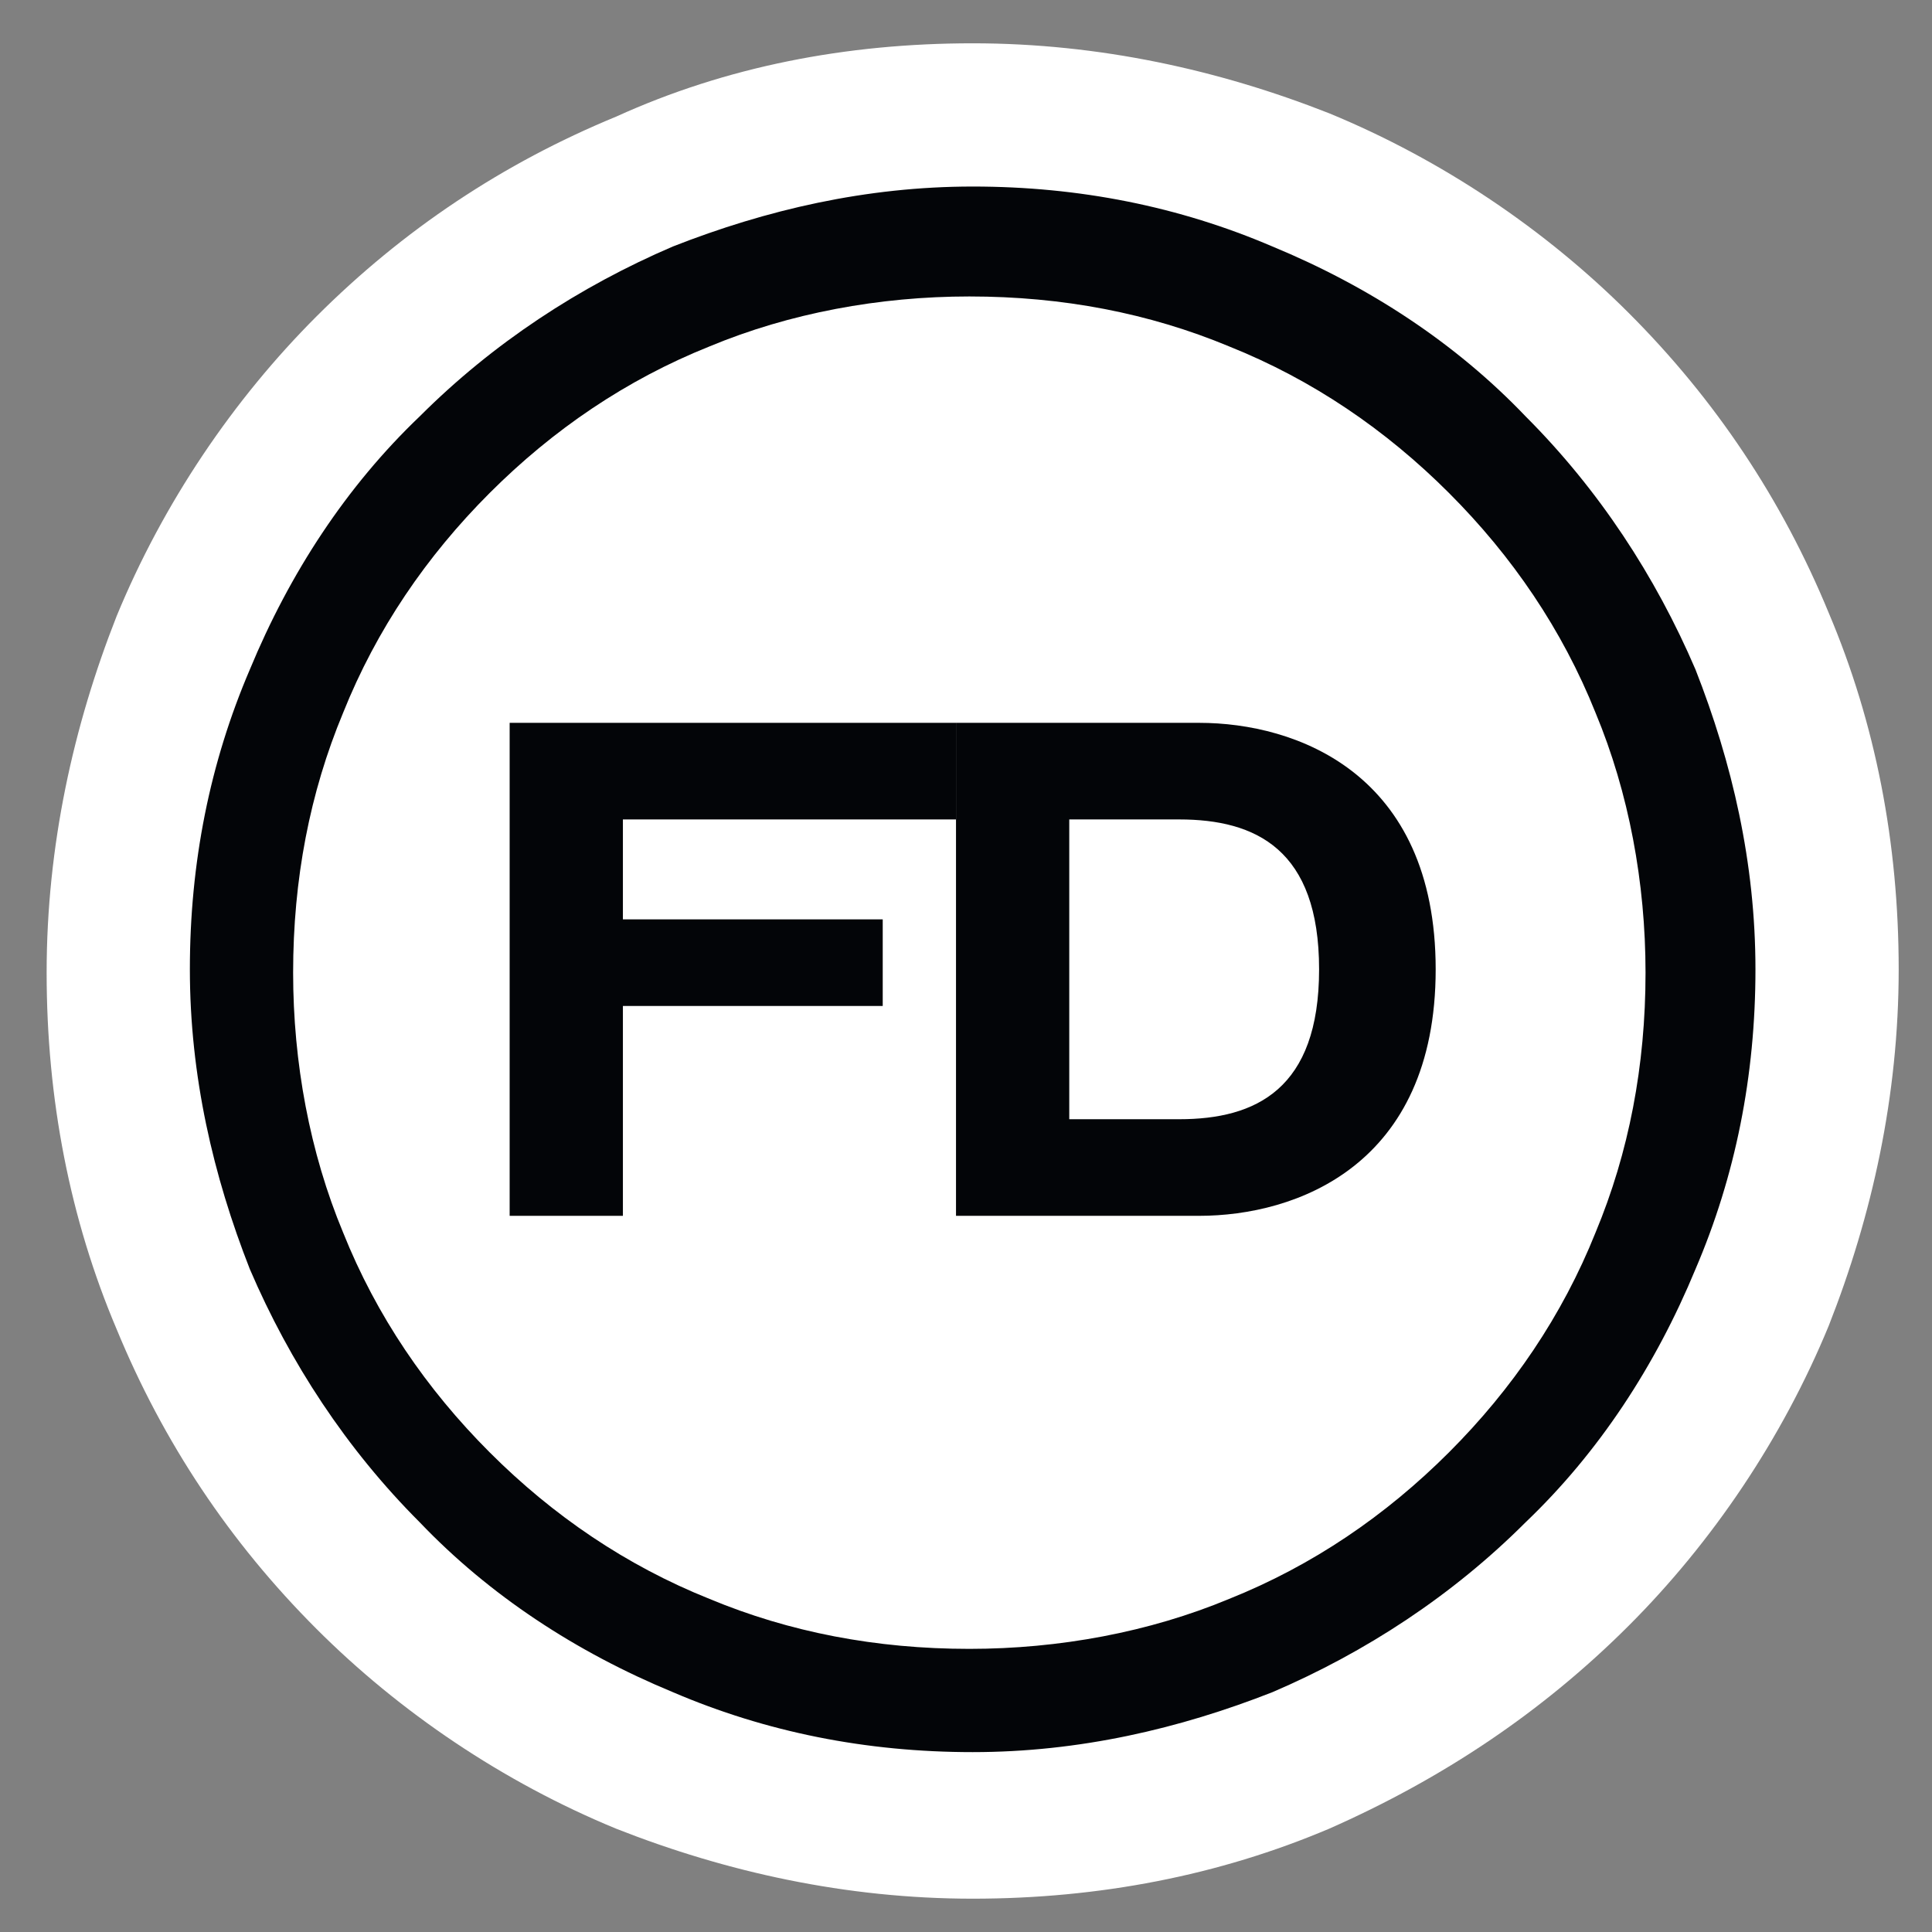 <svg xmlns="http://www.w3.org/2000/svg" xmlns:xlink="http://www.w3.org/1999/xlink" id="&#x421;&#x43B;&#x43E;&#x439;_1" x="0px" y="0px" viewBox="0 0 58 58" style="enable-background:new 0 0 58 58;" xml:space="preserve"><rect x="0" y="0" width="58" height="58" fill="#808080" stroke="none"/> <style type="text/css"> .st0{fill:#FFFFFF;} .st1{fill:#030508;} </style> <path class="st0" d="M29.2,1.3c3.8,0,7.4,0.8,10.7,2.1c3.4,1.4,6.5,3.5,9,6c2.6,2.6,4.6,5.6,6,9c1.4,3.3,2.1,6.9,2.1,10.7 c0,3.8-0.8,7.4-2.1,10.7c-1.4,3.4-3.5,6.5-6,9c-2.6,2.6-5.6,4.6-9,6.1c-3.3,1.4-6.9,2.1-10.7,2.1s-7.4-0.8-10.7-2.1 c-3.4-1.4-6.5-3.5-9-6c-2.6-2.6-4.6-5.6-6-9c-1.4-3.3-2.1-6.9-2.1-10.7c0-3.8,0.8-7.4,2.1-10.7c1.4-3.4,3.5-6.5,6-9 c2.6-2.6,5.6-4.6,9-6C21.8,2,25.4,1.3,29.2,1.3z"></path> <path class="st1" d="M43.5,14.8c-1.9-1.9-4.1-3.4-6.6-4.4c-2.4-1-5-1.5-7.8-1.5c-2.7,0-5.4,0.5-7.8,1.5c-2.5,1-4.7,2.5-6.6,4.4 c-1.9,1.9-3.4,4.1-4.4,6.6c-1,2.4-1.5,5-1.5,7.8c0,2.7,0.5,5.4,1.5,7.8c1,2.5,2.5,4.7,4.4,6.6c1.9,1.9,4.1,3.4,6.6,4.4 c2.4,1,5,1.5,7.8,1.5c2.7,0,5.4-0.5,7.8-1.5c2.5-1,4.7-2.5,6.6-4.4c1.9-1.9,3.4-4.1,4.4-6.6c1-2.4,1.5-5,1.5-7.8 c0-2.7-0.5-5.4-1.5-7.8C46.9,18.9,45.4,16.7,43.5,14.8 M29.2,5.6c3.2,0,6.2,0.6,9,1.8c2.9,1.2,5.5,2.9,7.6,5.1 c2.2,2.2,3.9,4.8,5.1,7.6c1.1,2.8,1.8,5.8,1.8,9s-0.6,6.2-1.8,9c-1.2,2.9-2.9,5.5-5.1,7.6c-2.2,2.2-4.8,3.9-7.6,5.1 c-2.8,1.1-5.8,1.8-9,1.8s-6.2-0.6-9-1.8c-2.9-1.2-5.5-2.9-7.6-5.1c-2.2-2.2-3.9-4.8-5.1-7.6c-1.1-2.8-1.8-5.8-1.8-9s0.6-6.2,1.8-9 c1.2-2.9,2.9-5.5,5.1-7.6c2.2-2.2,4.8-3.9,7.6-5.1C23,6.3,26,5.6,29.2,5.6z"></path> <polygon class="st1" points="15.3,21.7 15.3,36.5 18.7,36.5 18.7,30.2 26.5,30.2 26.5,27.6 18.7,27.6 18.7,24.6 28.7,24.6 28.7,21.7 "></polygon> <path class="st1" d="M32.1,33.7v-9.1h3.3c2.3,0,4.2,0.9,4.2,4.5c0,3.6-1.9,4.5-4.2,4.5H32.1z M28.7,36.5h7.3c2.9,0,7.1-1.5,7.1-7.4 c0-5.9-4.2-7.4-7.1-7.4h-7.3V36.5z"></path> </svg>